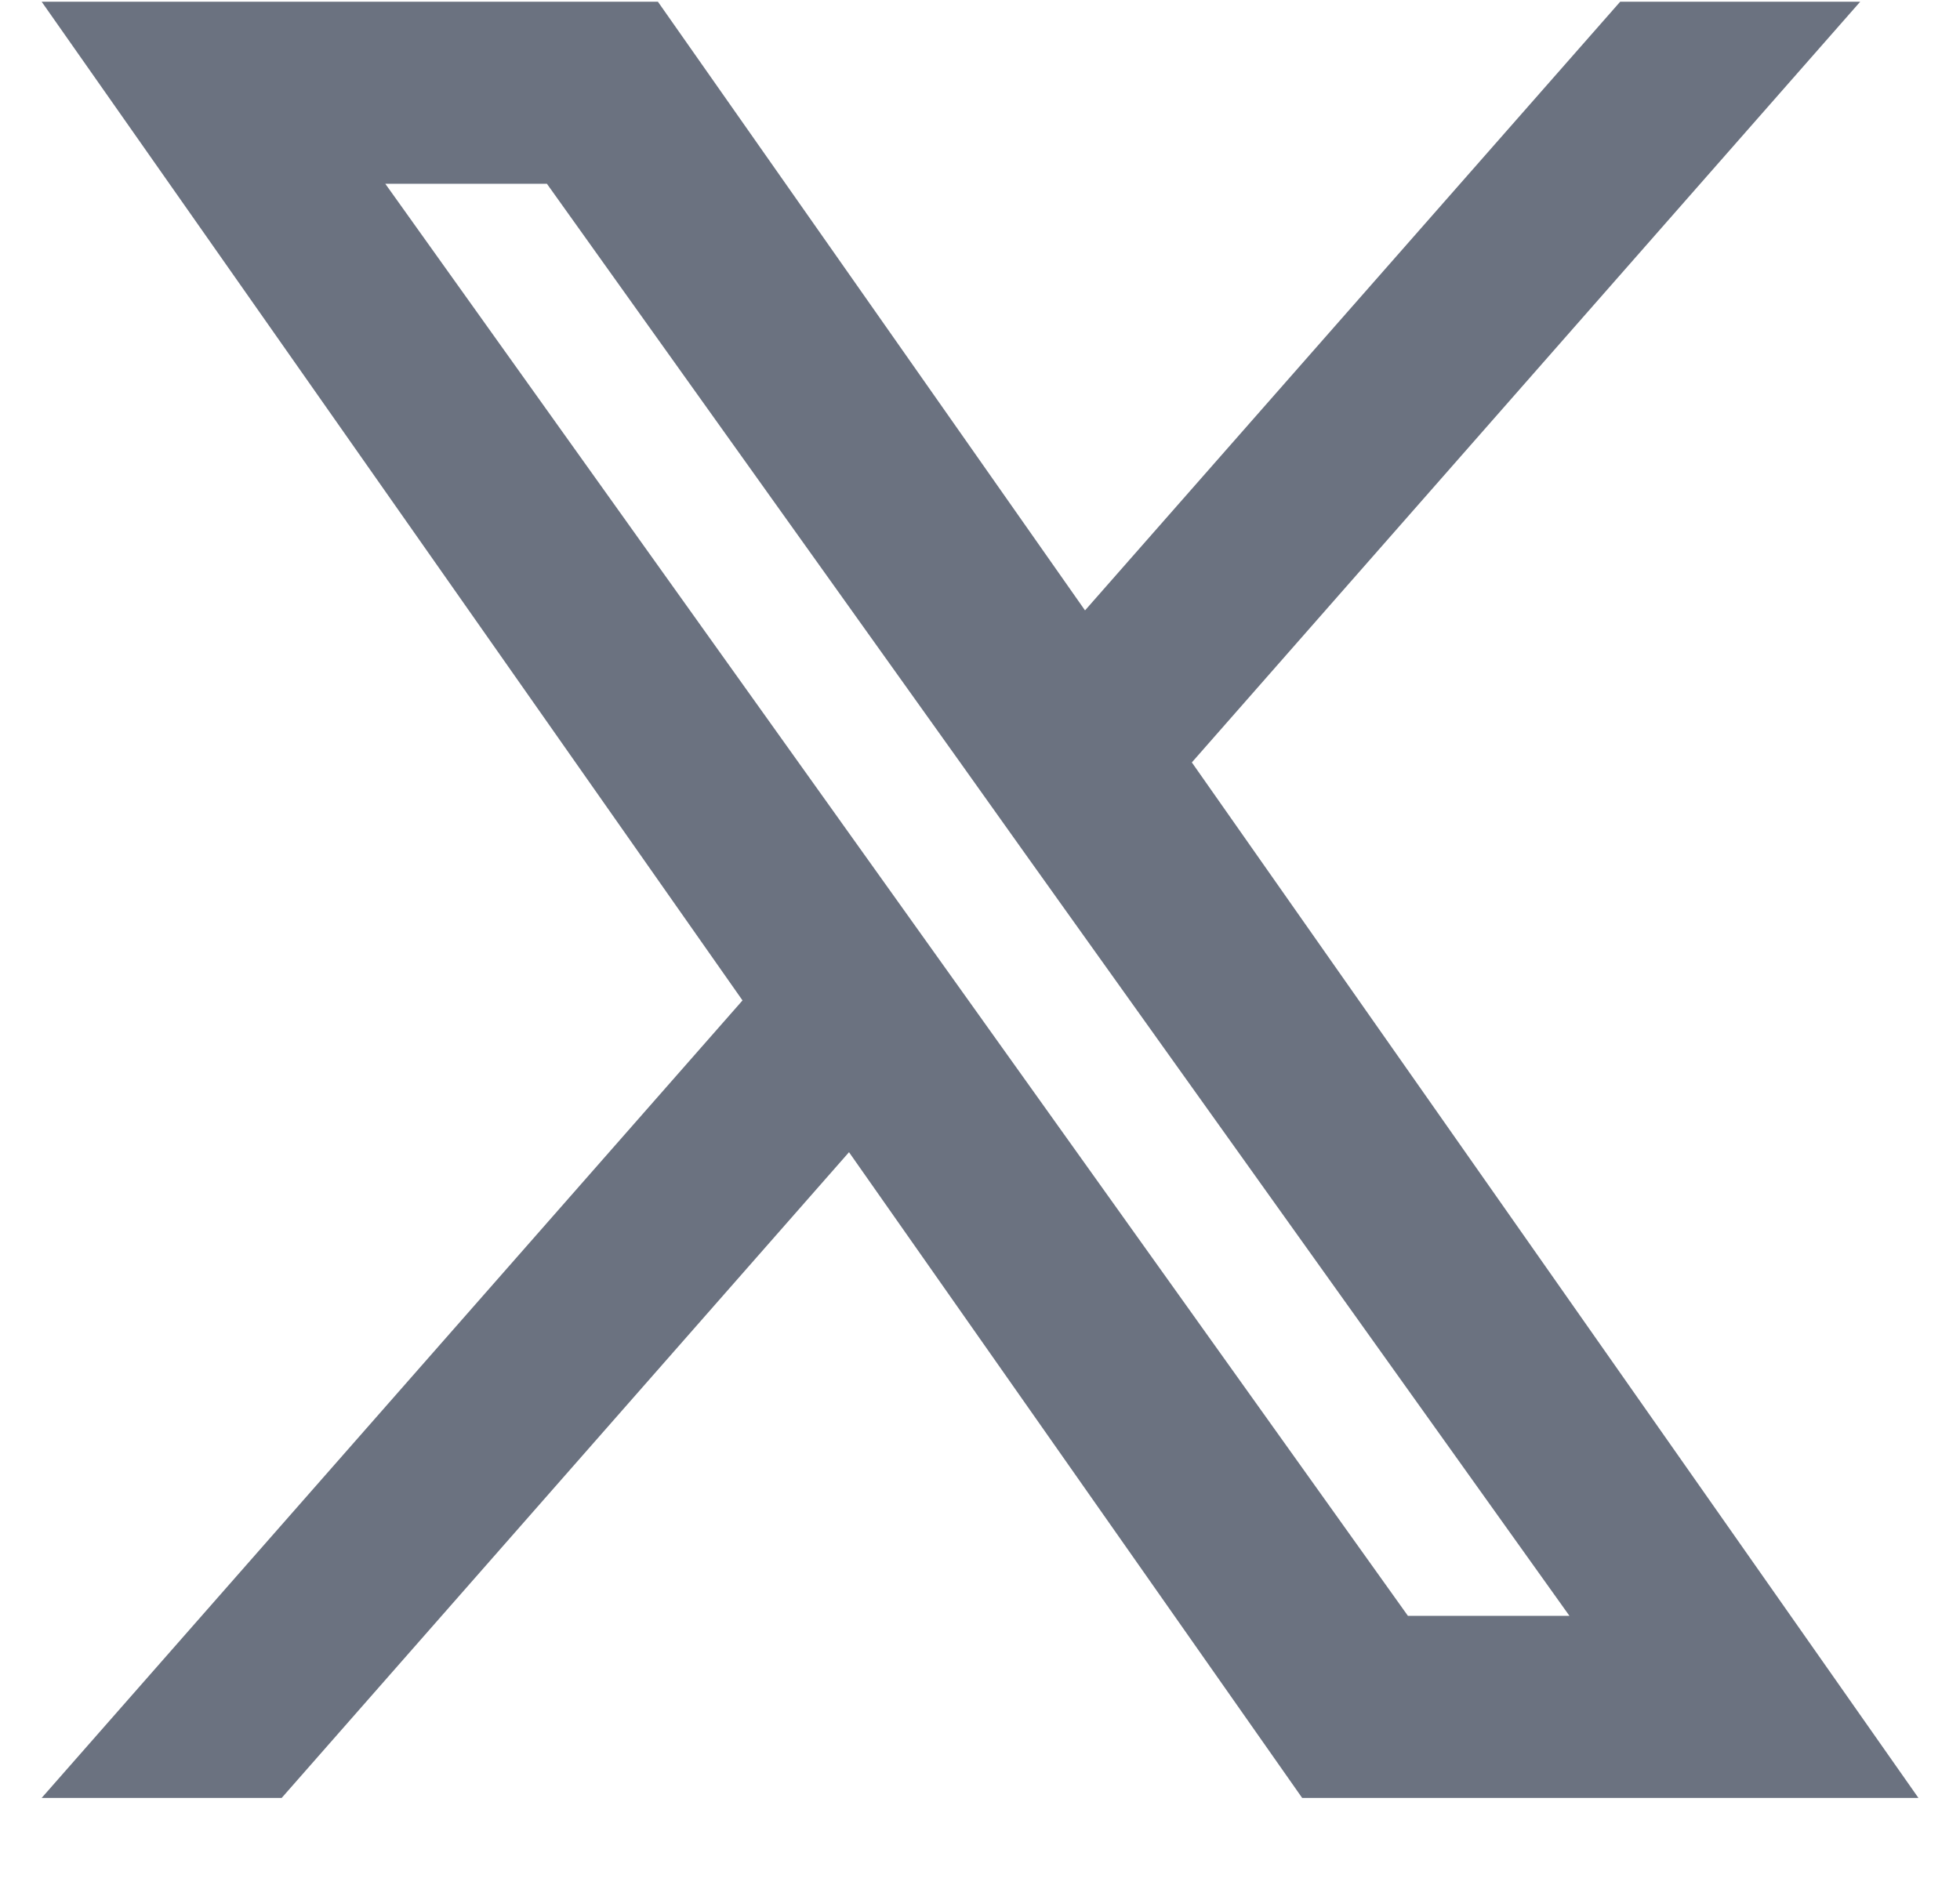 <svg width="24" height="23" viewBox="0 0 24 23" fill="none" xmlns="http://www.w3.org/2000/svg">
<path fill-rule="evenodd" clip-rule="evenodd" d="M15.945 22.021L10.396 14.112L3.449 22.021H0.51L9.092 12.253L0.51 0.021H8.056L13.286 7.476L19.839 0.021H22.778L14.594 9.338L23.491 22.021H15.945ZM19.218 19.791H17.24L4.718 2.251H6.697L11.712 9.275L12.579 10.493L19.218 19.791Z" fill="#6B7280"/>
</svg>

